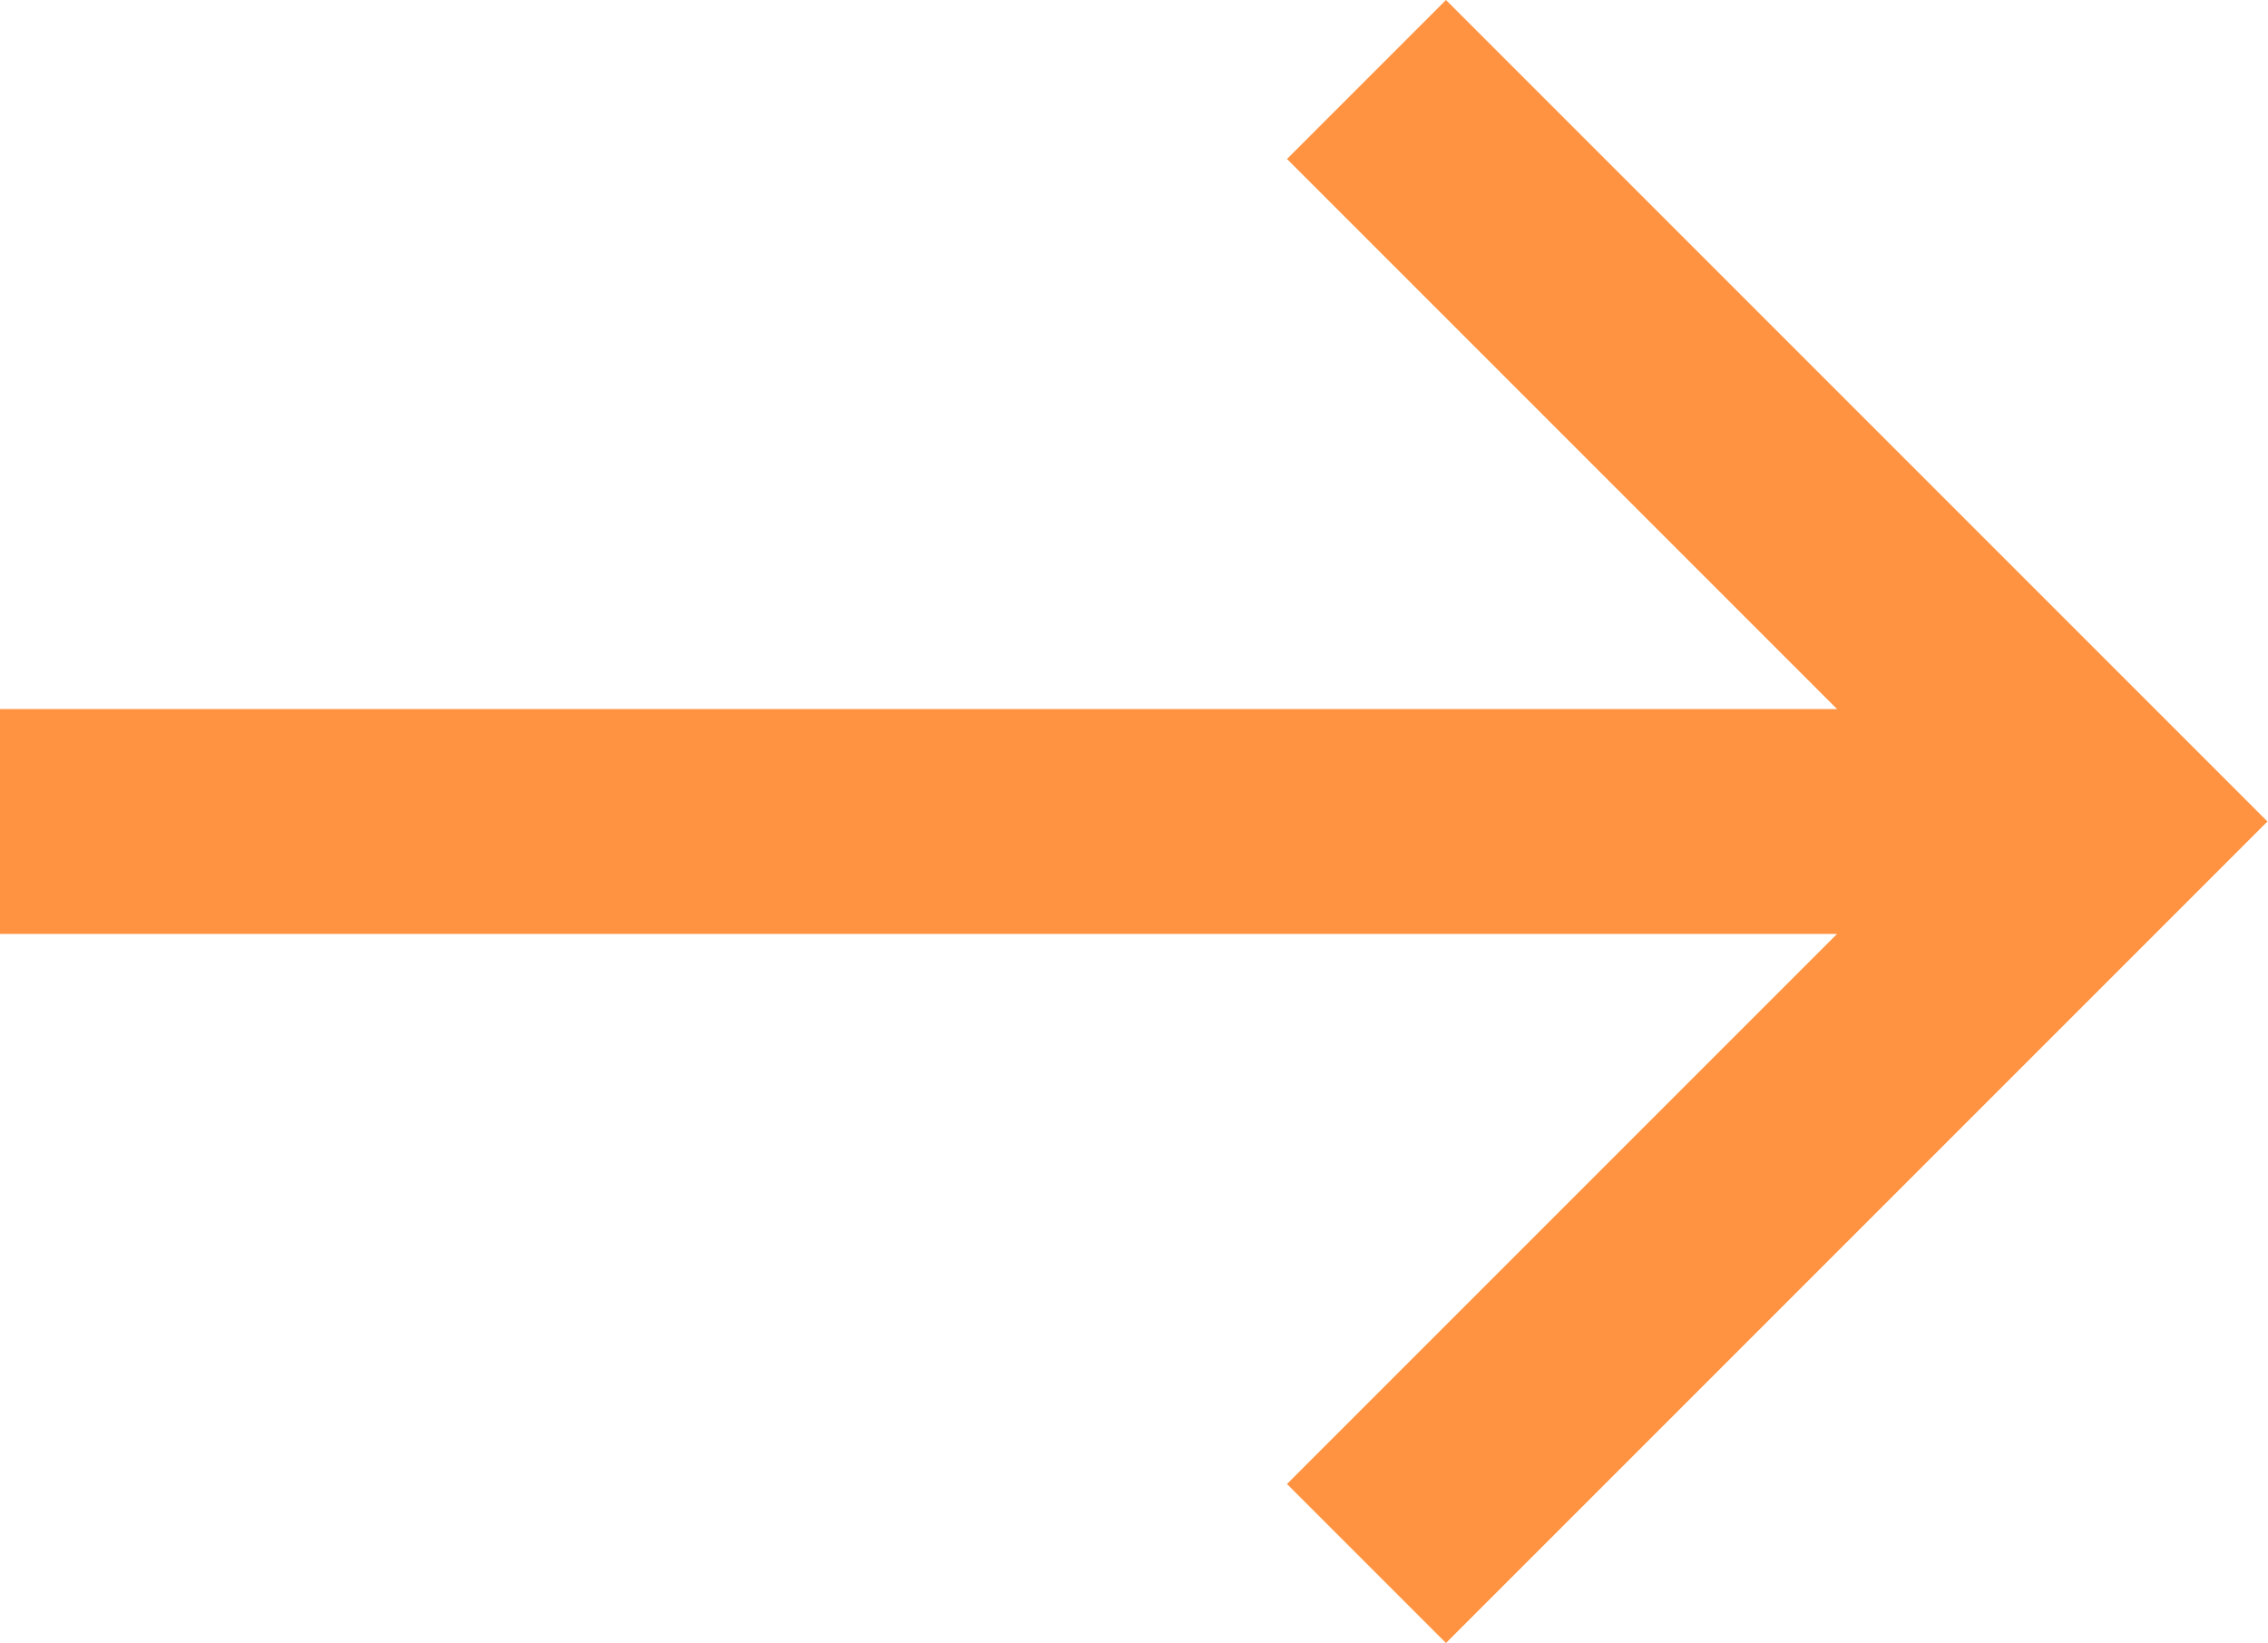 <svg xmlns="http://www.w3.org/2000/svg" width="20.174" height="14.617" viewBox="0 0 20.174 14.617">
  <g id="Group_4" data-name="Group 4" transform="translate(-571.445 -2662.693)">
    <path id="Path_36" data-name="Path 36" d="M565.178,2670H584.3" transform="translate(6.267)" fill="none" stroke="#ff9341" stroke-width="2"/>
    <path id="Path_37" data-name="Path 37" d="M583.6,2663.4l6.6,6.6-6.6,6.6" fill="none" stroke="#ff9341" stroke-width="2"/>
  </g>
</svg>
